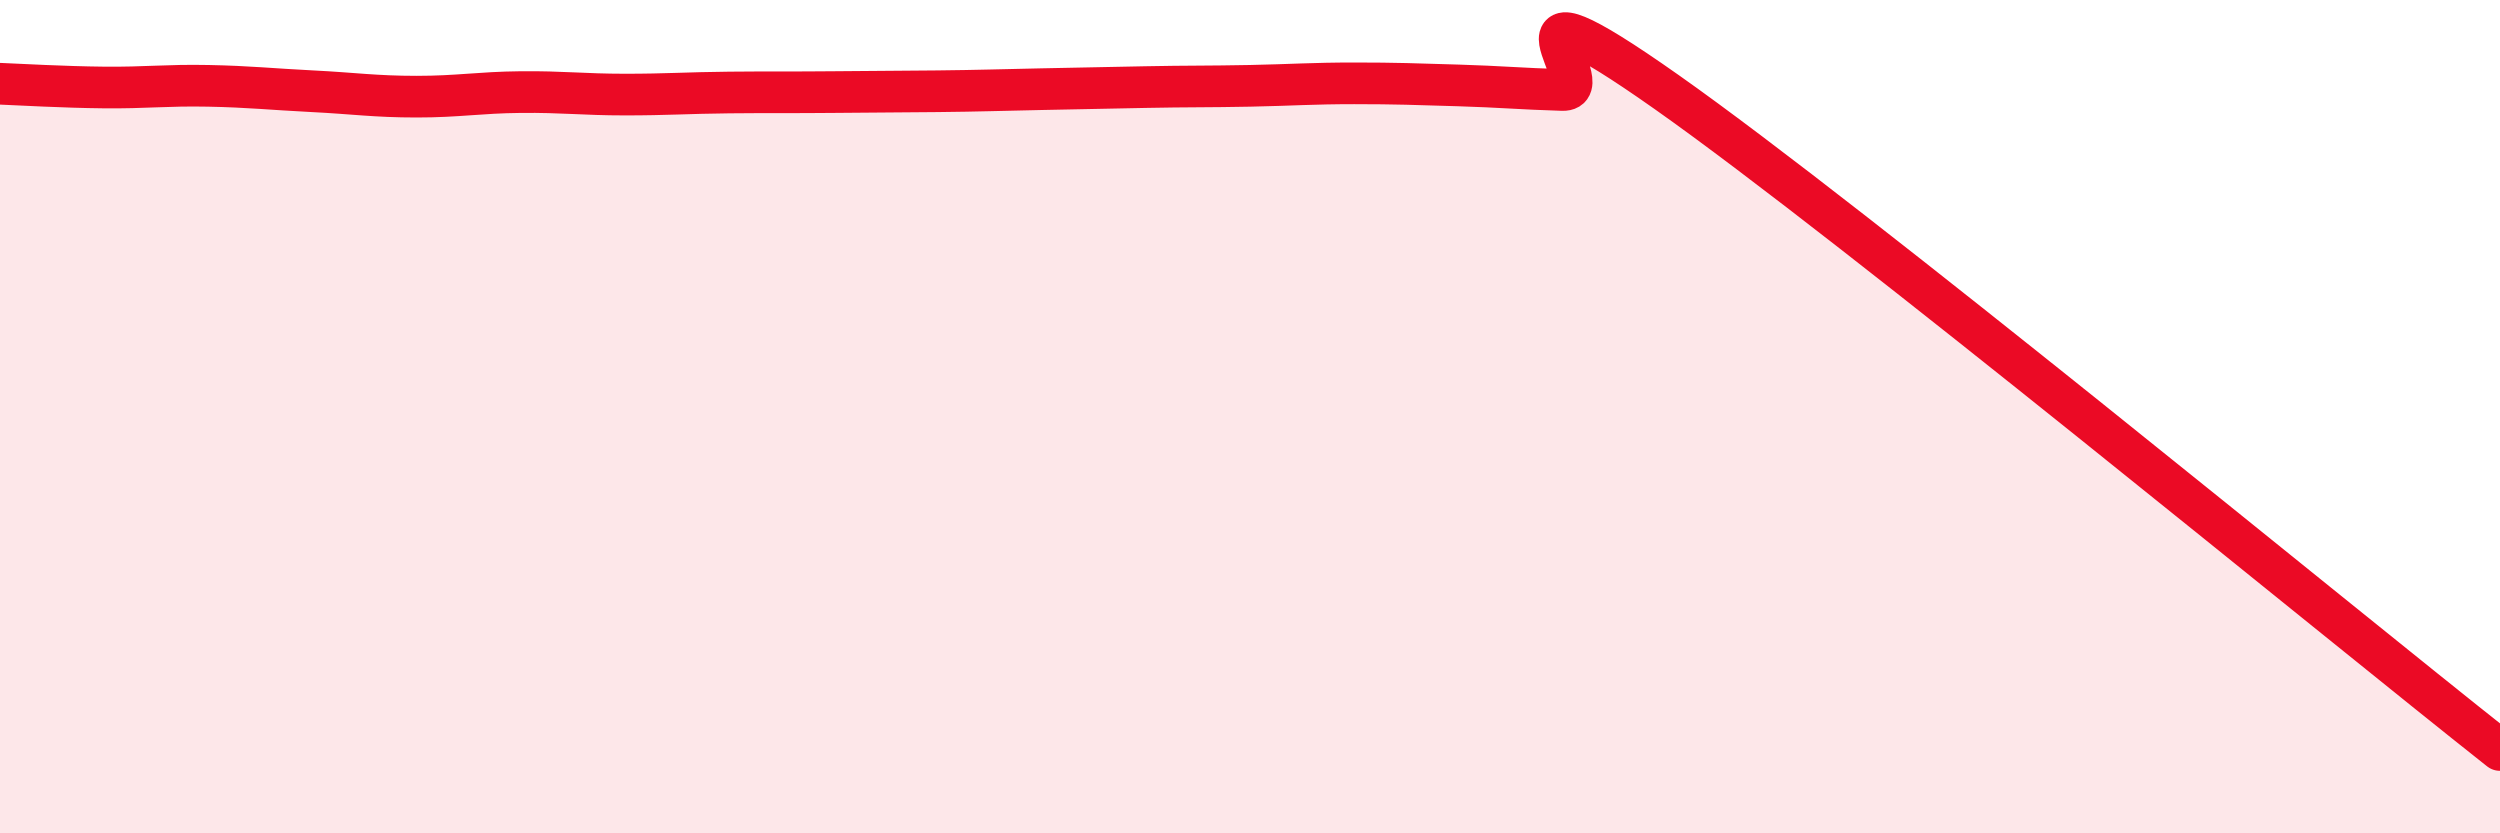 
    <svg width="60" height="20" viewBox="0 0 60 20" xmlns="http://www.w3.org/2000/svg">
      <path
        d="M 0,2.01 C 0.5,2.03 1.5,2.09 2.5,2.1 C 3.5,2.11 4,2.04 5,2.06 C 6,2.08 6.5,2.14 7.5,2.19 C 8.5,2.24 9,2.32 10,2.32 C 11,2.32 11.5,2.22 12.5,2.21 C 13.5,2.2 14,2.27 15,2.27 C 16,2.27 16.5,2.23 17.5,2.22 C 18.5,2.21 19,2.22 20,2.21 C 21,2.2 21.5,2.2 22.5,2.19 C 23.5,2.18 24,2.16 25,2.14 C 26,2.12 26.5,2.11 27.5,2.09 C 28.5,2.07 29,2.08 30,2.06 C 31,2.04 31.5,2 32.5,2 C 33.5,2 34,2.02 35,2.05 C 36,2.08 36.5,2.13 37.5,2.16 C 38.5,2.19 35.5,-0.96 40,2.21 C 44.5,5.38 56,14.84 60,18L60 20L0 20Z"
        fill="#EB0A25"
        opacity="0.1"
        stroke-linecap="round"
        stroke-linejoin="round"
      />
      <path
        d="M 0,2.01 C 0.5,2.03 1.5,2.09 2.5,2.1 C 3.5,2.11 4,2.04 5,2.06 C 6,2.08 6.5,2.14 7.5,2.19 C 8.5,2.24 9,2.32 10,2.32 C 11,2.32 11.5,2.22 12.5,2.21 C 13.5,2.2 14,2.27 15,2.27 C 16,2.27 16.5,2.23 17.5,2.22 C 18.5,2.21 19,2.22 20,2.21 C 21,2.2 21.5,2.2 22.5,2.19 C 23.5,2.18 24,2.16 25,2.14 C 26,2.12 26.5,2.11 27.5,2.09 C 28.5,2.07 29,2.08 30,2.06 C 31,2.04 31.5,2 32.5,2 C 33.5,2 34,2.02 35,2.05 C 36,2.08 36.5,2.13 37.5,2.16 C 38.5,2.19 35.5,-0.96 40,2.21 C 44.5,5.38 56,14.84 60,18"
        stroke="#EB0A25"
        stroke-width="1"
        fill="none"
        stroke-linecap="round"
        stroke-linejoin="round"
      />
    </svg>
  